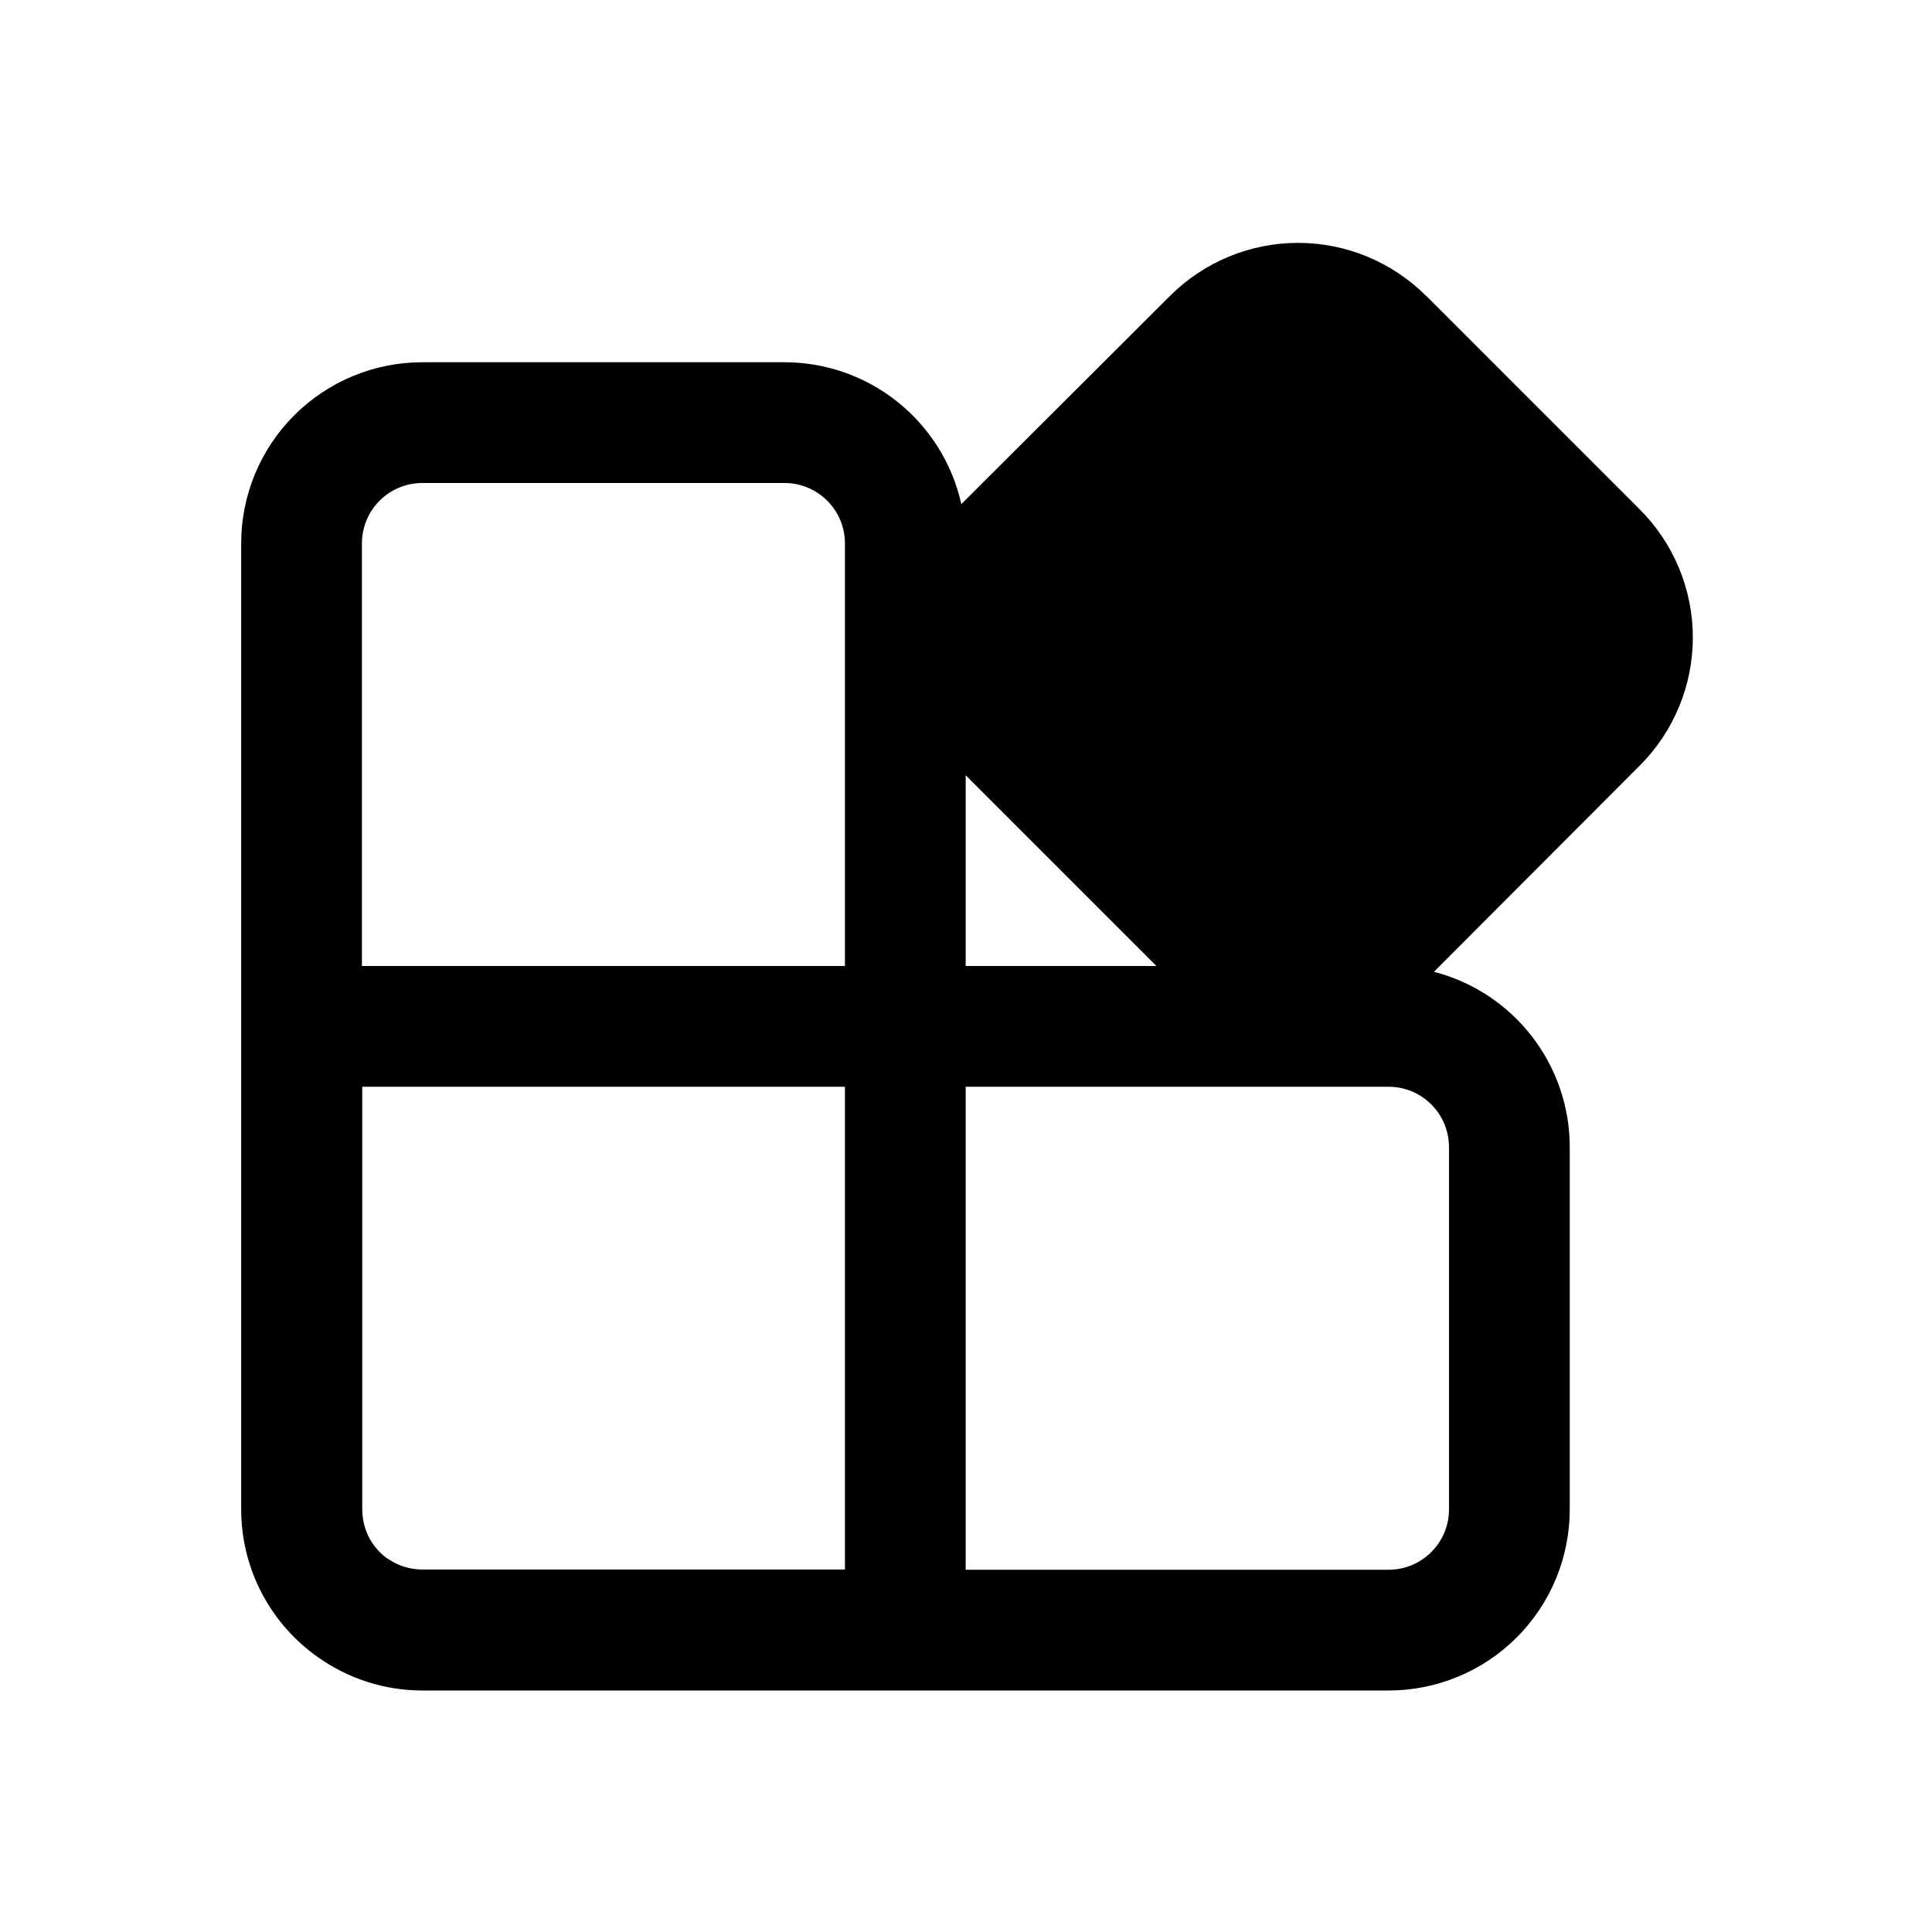 <svg width="24" height="24" viewBox="0 0 24 24" fill="none" xmlns="http://www.w3.org/2000/svg">
<path d="M17.715 3.675C17.293 3.254 16.721 3.017 16.125 3.017C15.529 3.017 14.957 3.254 14.535 3.675L11.942 6.262C11.831 5.763 11.553 5.316 11.153 4.995C10.754 4.675 10.258 4.5 9.746 4.5H5.246C4.649 4.5 4.077 4.737 3.655 5.159C3.233 5.581 2.996 6.153 2.996 6.75V18.747C2.996 19.512 3.378 20.19 3.962 20.595C4.326 20.85 4.772 21 5.25 21H17.25C17.847 21 18.419 20.763 18.841 20.341C19.263 19.919 19.5 19.347 19.5 18.75V14.25C19.5 13.751 19.334 13.267 19.029 12.873C18.723 12.478 18.296 12.197 17.813 12.072L20.37 9.51C20.792 9.088 21.029 8.516 21.029 7.919C21.029 7.323 20.792 6.75 20.37 6.328L17.715 3.673V3.675ZM11.996 9.63L14.366 12H11.996V9.63ZM10.496 12H4.496V6.75C4.496 6.551 4.575 6.36 4.715 6.22C4.856 6.079 5.047 6 5.246 6H9.746C9.945 6 10.135 6.079 10.276 6.22C10.417 6.36 10.496 6.551 10.496 6.75V12ZM4.817 19.365C4.718 19.295 4.638 19.203 4.583 19.096C4.528 18.989 4.5 18.87 4.5 18.75V13.5H10.496V19.497H5.246C5.092 19.497 4.942 19.45 4.817 19.362V19.365ZM11.996 19.5V13.5H17.25C17.449 13.5 17.64 13.579 17.78 13.72C17.921 13.86 18 14.051 18 14.25V18.75C18 18.949 17.921 19.14 17.78 19.28C17.64 19.421 17.449 19.5 17.25 19.5H11.996Z" fill="#000"/>
</svg>
